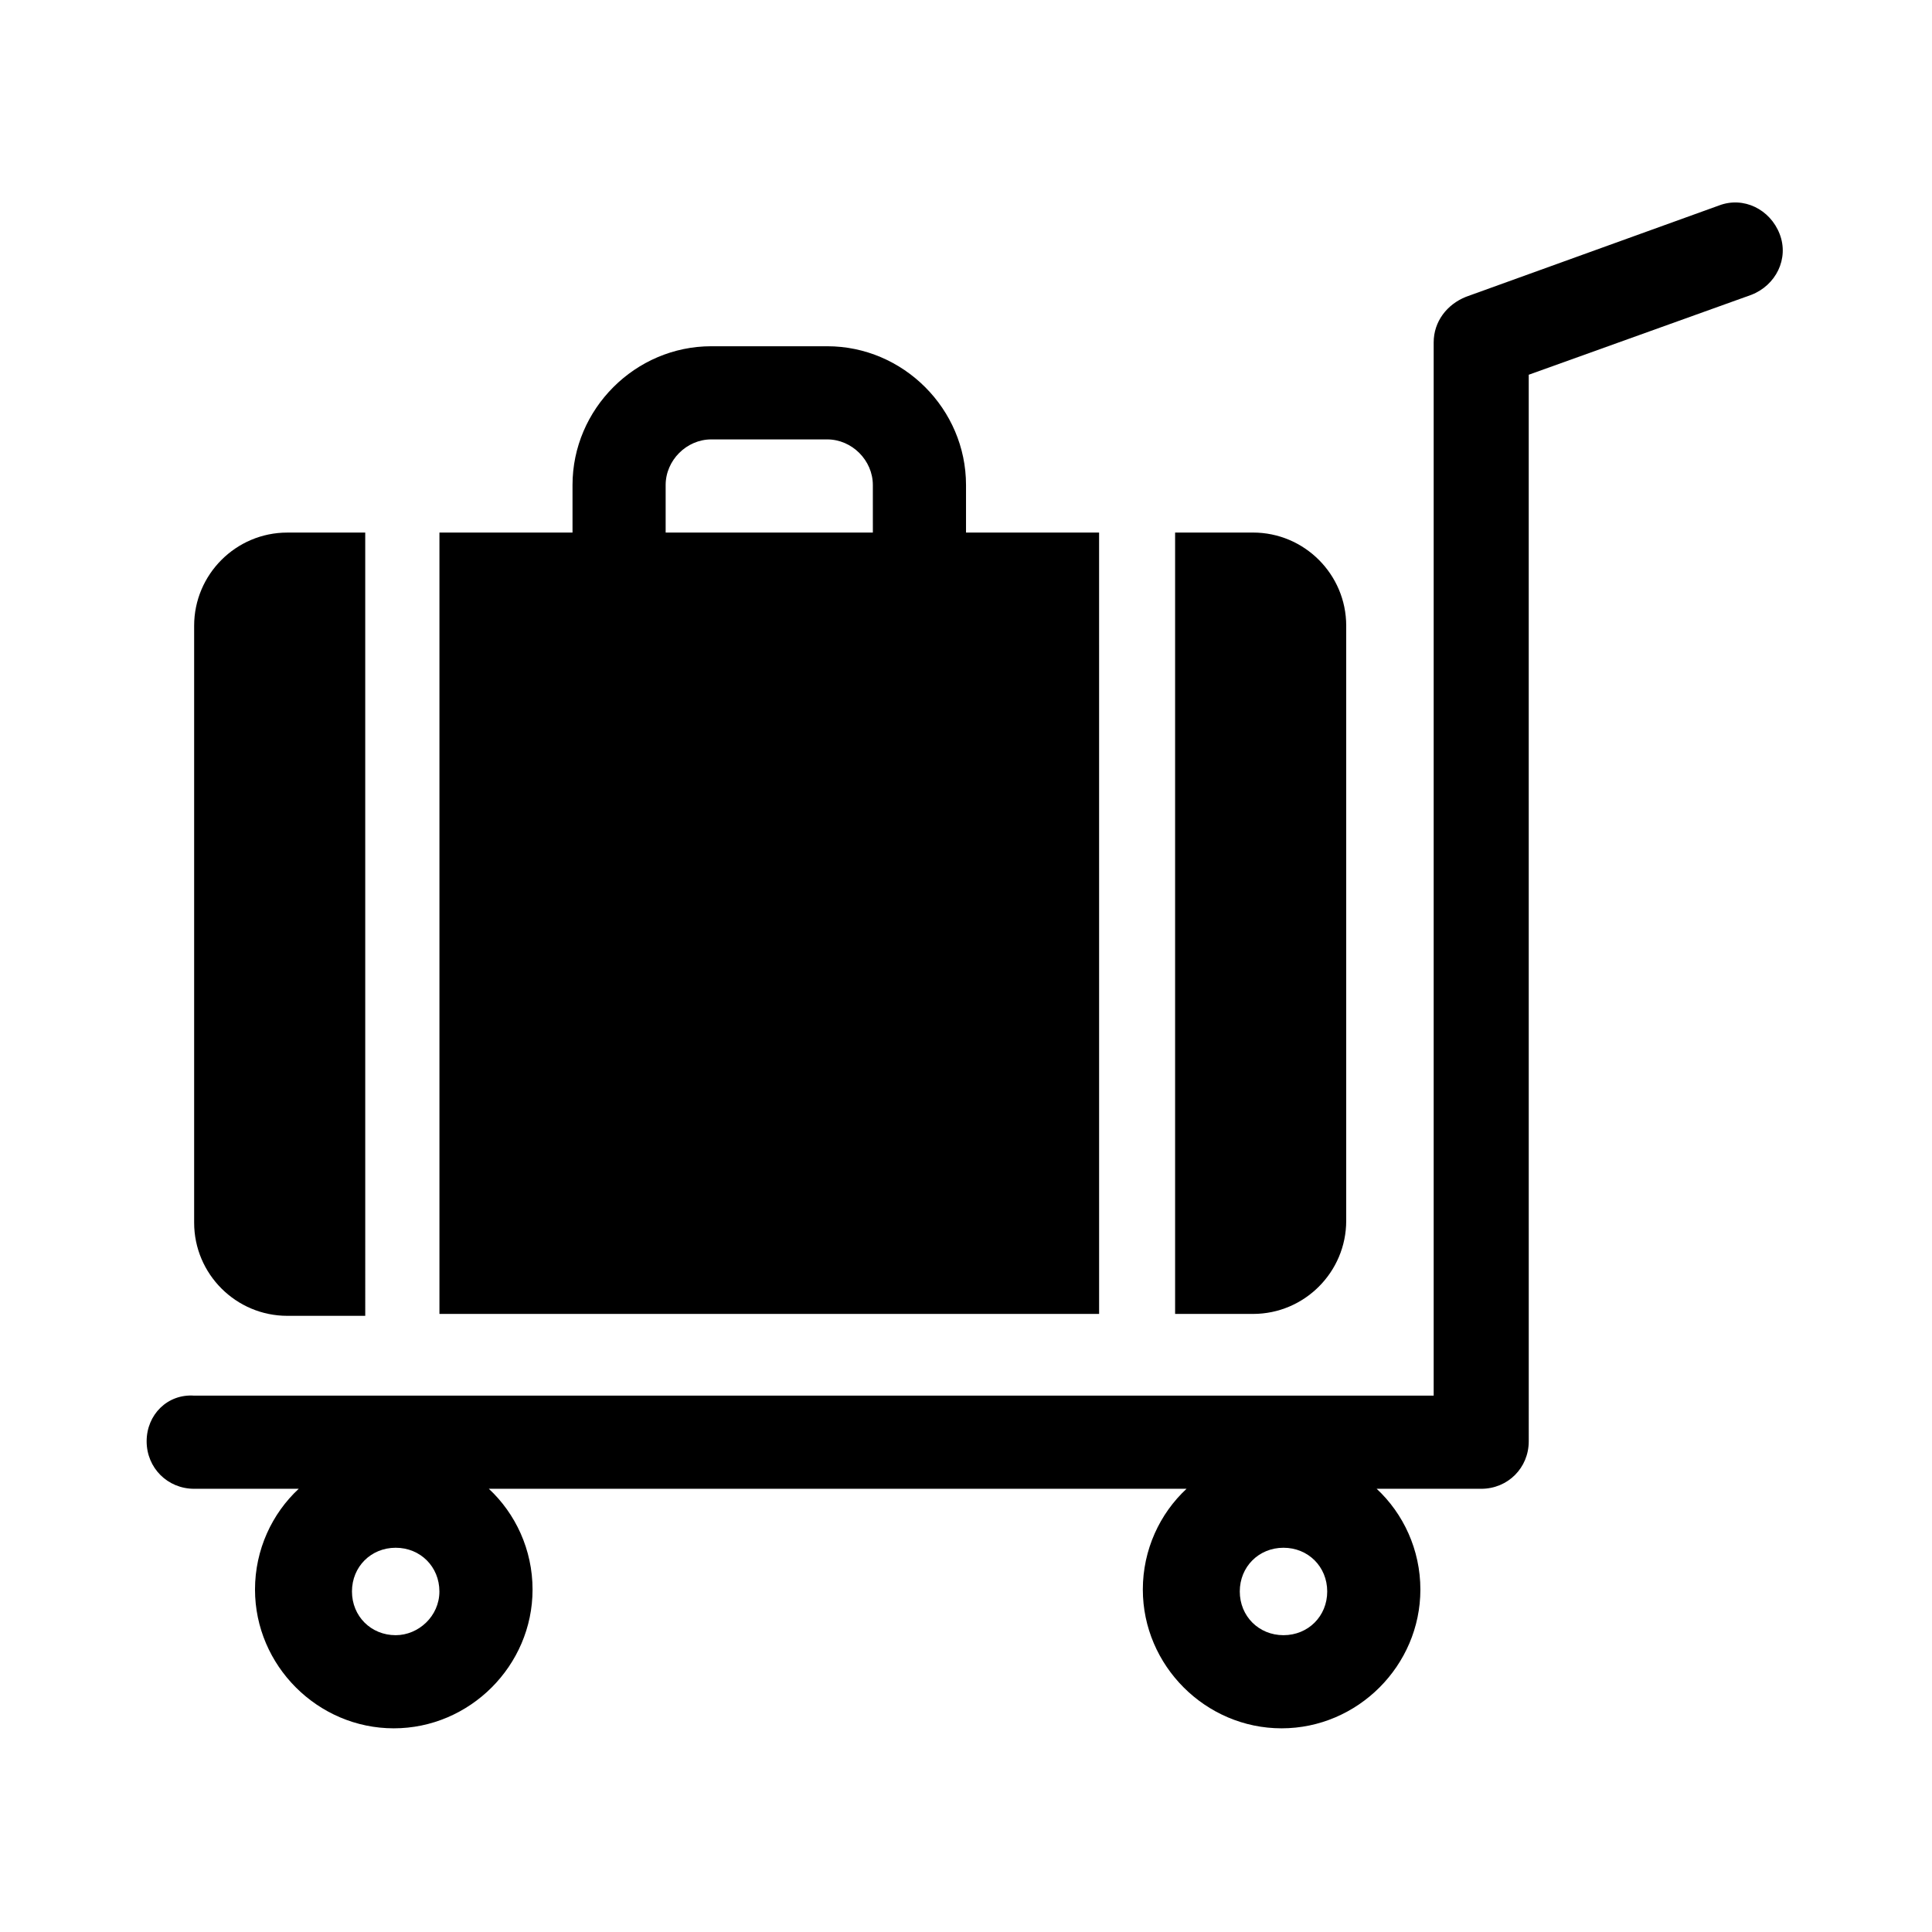 <?xml version="1.0" encoding="UTF-8"?>
<!-- Uploaded to: SVG Repo, www.svgrepo.com, Generator: SVG Repo Mixer Tools -->
<svg fill="#000000" width="800px" height="800px" version="1.1" viewBox="144 144 512 512" xmlns="http://www.w3.org/2000/svg">
 <g>
  <path d="m500.76 467.51v-157.69c0-13.602-11.082-24.688-24.688-24.688h-20.656v207.07h20.656c13.602 0 24.688-11.082 24.688-24.688z"/>
  <path d="m195.45 309.82v158.2c0 13.602 11.082 24.688 24.688 24.688h20.656l-0.004-207.57h-20.656c-13.602 0-24.684 11.086-24.684 24.688z"/>
  <path d="m435.27 285.13h-35.266v-12.594c0-20.152-16.625-36.777-36.777-36.777h-30.73c-20.152 0-36.777 16.625-36.777 36.777v12.594h-35.266v207.07h174.82zm-59.449 0h-55.418v-12.594c0-6.551 5.543-12.09 12.09-12.09h30.73c6.551 0 12.09 5.543 12.09 12.09l0.004 12.594z"/>
  <path d="m182.86 525.95c0 7.055 5.543 12.594 12.594 12.594h27.711c-7.055 6.551-11.586 16.121-11.586 26.703 0 20.152 16.625 36.777 36.777 36.777 20.152 0 36.777-16.625 36.777-36.777 0-10.578-4.535-20.152-11.586-26.703h184.9c-7.055 6.551-11.586 16.121-11.586 26.703 0 20.152 16.625 36.777 36.777 36.777 20.152 0 36.777-16.625 36.777-36.777 0-10.578-4.535-20.152-11.586-26.703h27.711c7.055 0 12.594-5.543 12.594-12.594l-0.004-282.64 58.945-21.16c6.551-2.519 10.078-9.574 7.559-16.121-2.519-6.551-9.574-10.078-16.121-7.559l-67.008 24.184c-5.039 2.016-8.566 6.551-8.566 12.09v279.11l-328.48 0.004c-7.055-0.504-12.598 5.039-12.598 12.09zm66 51.391c-6.551 0-11.586-5.039-11.586-11.586 0-6.551 5.039-11.586 11.586-11.586 6.551 0 11.586 5.039 11.586 11.586s-5.539 11.586-11.586 11.586zm235.28 0c-6.551 0-11.586-5.039-11.586-11.586 0-6.551 5.039-11.586 11.586-11.586 6.551 0 11.586 5.039 11.586 11.586 0.004 6.547-5.035 11.586-11.586 11.586z"/>
 </g>
</svg>